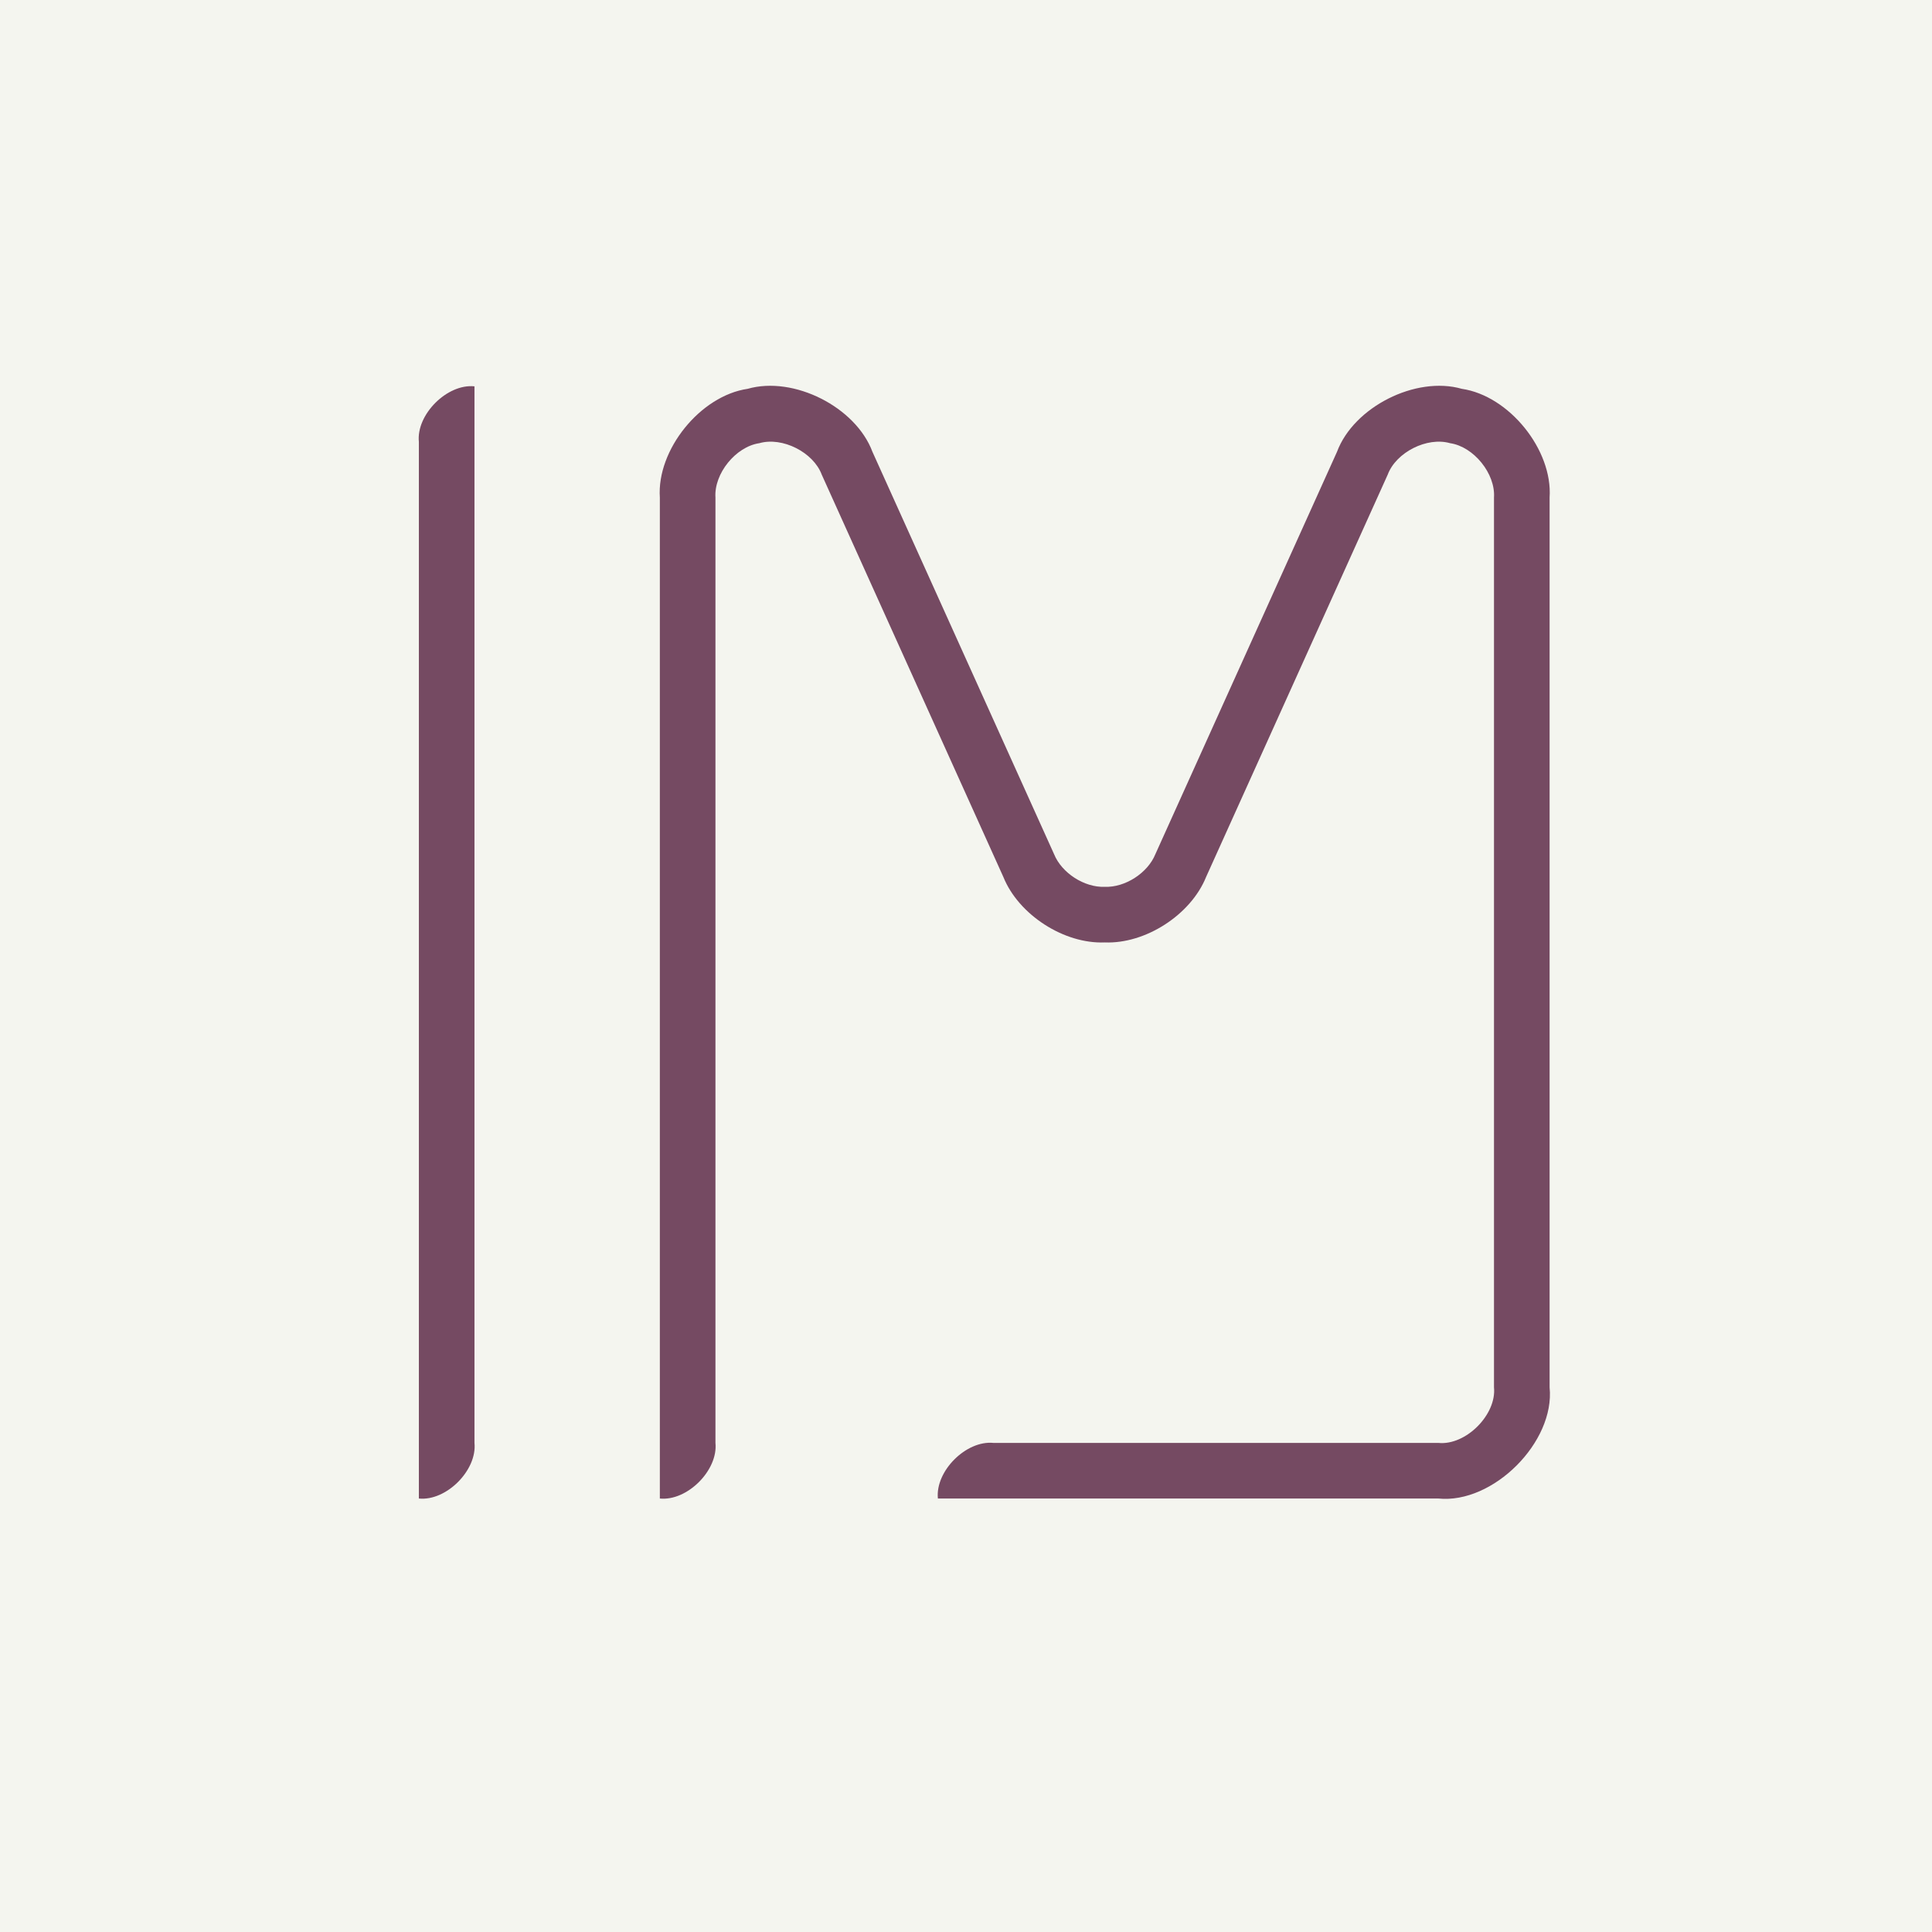 <svg xmlns="http://www.w3.org/2000/svg" xmlns:xlink="http://www.w3.org/1999/xlink" width="5000" zoomAndPan="magnify" viewBox="0 0 3750 3750" height="5000" preserveAspectRatio="xMidYMid meet" version="1.0"><rect x="-375" width="4500" fill="#ffffff" y="-375" height="4500" fill-opacity="1"/><rect x="-375" width="4500" fill="#f4f5ef" y="-375" height="4500" fill-opacity="1"/><path fill="#754a62" d="M 920.961 749.859 L 920.961 2800.691 C 926.344 2853.805 866.137 2914.012 813.023 2908.629 L 813.023 857.801 C 807.637 804.688 867.848 744.477 920.961 749.859 Z M 920.961 749.859 " fill-opacity="1" fill-rule="nonzero"/><path fill="#754a62" d="M 1280.754 2908.629 L 1280.754 965.738 C 1274.535 873.113 1359.344 768.105 1451.207 754.695 C 1540.445 729.121 1660.949 789.938 1693.391 876.918 L 2045.883 1657.777 C 2060.664 1694.457 2104.75 1722.926 2144.262 1721.309 C 2183.777 1722.926 2227.859 1694.457 2242.641 1657.777 L 2595.133 876.918 C 2627.574 789.938 2748.078 729.121 2837.32 754.695 C 2929.18 768.105 3013.992 873.113 3007.77 965.738 L 3007.77 2692.75 C 3018.539 2798.977 2898.117 2919.398 2791.891 2908.629 L 1820.445 2908.629 C 1815.062 2855.516 1875.273 2795.305 1928.387 2800.691 L 2791.891 2800.691 C 2845.004 2806.074 2905.215 2745.863 2899.828 2692.75 L 2899.828 965.738 C 2902.941 919.426 2860.535 866.922 2814.605 860.219 C 2769.984 847.43 2709.734 877.836 2693.512 921.328 L 2341.02 1702.188 C 2311.461 1775.551 2223.289 1832.484 2144.262 1829.242 C 2065.234 1832.484 1977.066 1775.551 1947.504 1702.188 L 1595.012 921.328 C 1578.793 877.836 1518.539 847.43 1473.918 860.219 C 1427.988 866.922 1385.582 919.426 1388.695 965.738 L 1388.695 2800.691 C 1394.078 2853.805 1333.867 2914.012 1280.754 2908.629 Z M 1280.754 2908.629 " fill-opacity="1" fill-rule="nonzero"/></svg>